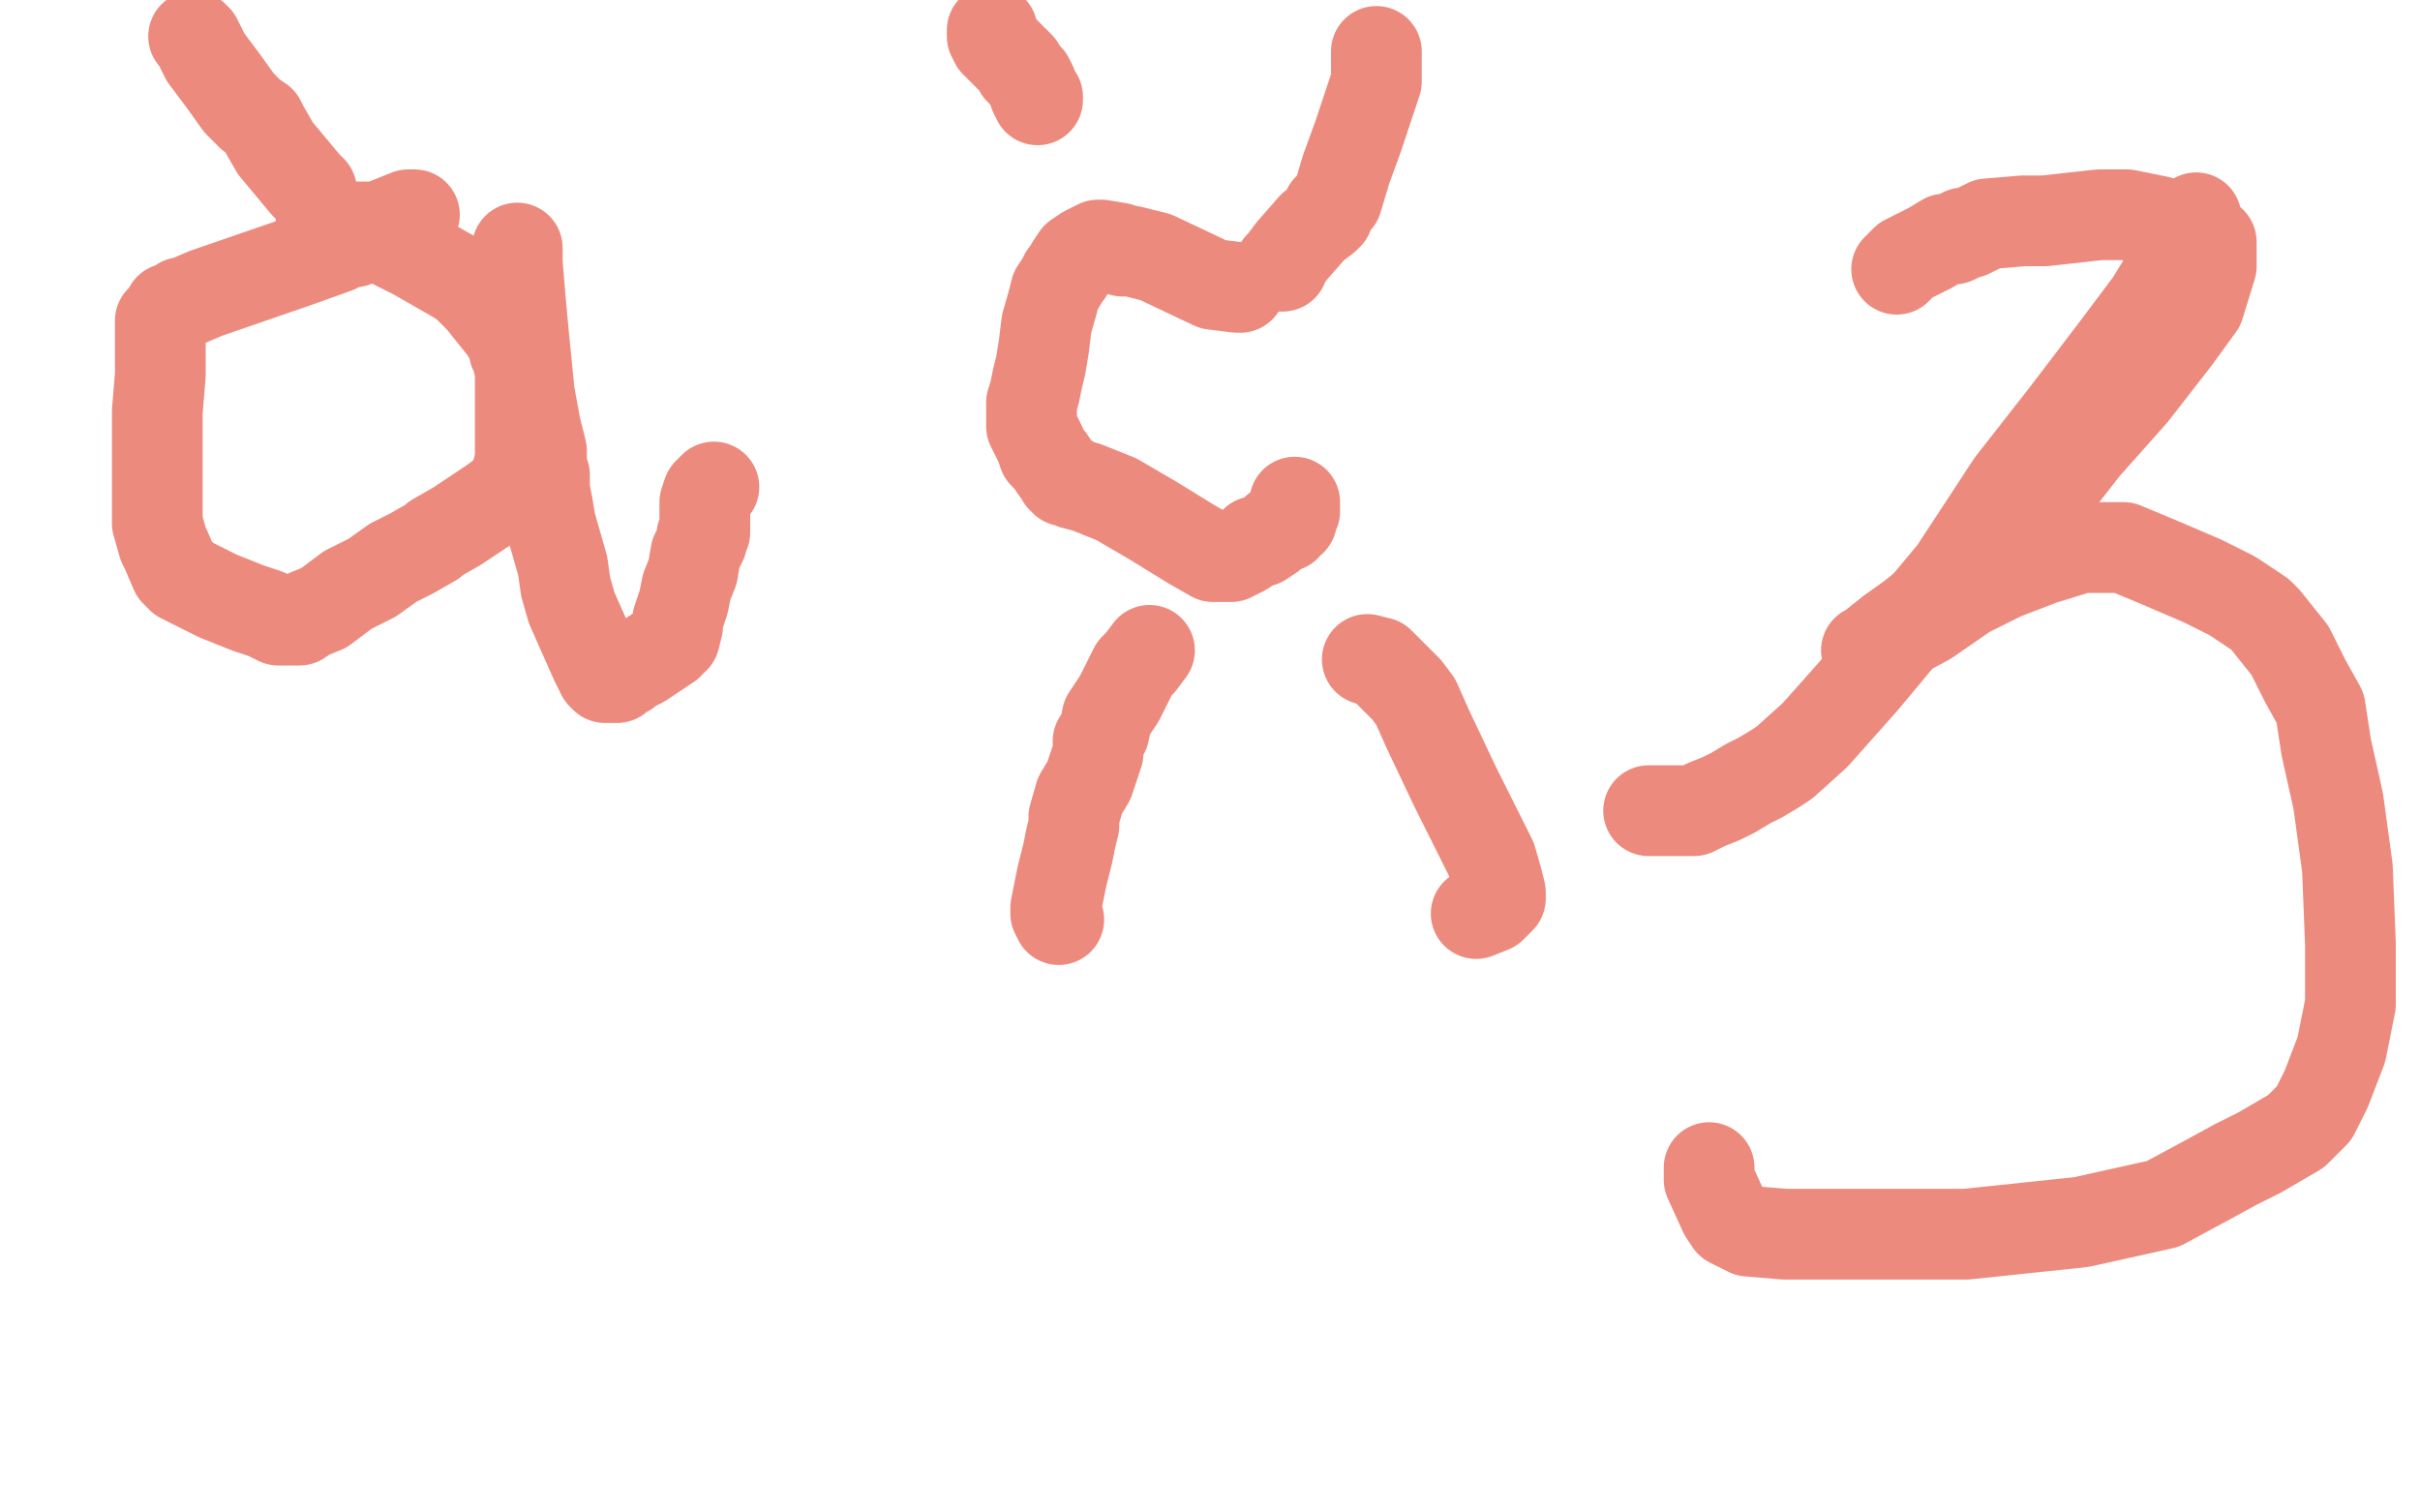 <?xml version="1.0" standalone="no"?>
<!DOCTYPE svg PUBLIC "-//W3C//DTD SVG 1.1//EN"
"http://www.w3.org/Graphics/SVG/1.1/DTD/svg11.dtd">

<svg width="800" height="500" version="1.1" xmlns="http://www.w3.org/2000/svg" xmlns:xlink="http://www.w3.org/1999/xlink" style="stroke-antialiasing: false"><desc>This SVG has been created on https://colorillo.com/</desc><rect x='0' y='0' width='800' height='500' style='fill: rgb(255,255,255); stroke-width:0' /><polyline points="137,71 136,71 136,71 135,71 135,71 130,73 130,73 125,75 125,75 119,77 119,77 111,82 111,82 97,87 97,87 68,97 61,100 60,100 59,101 56,102 56,103 55,104 53,106 53,108 53,110 53,113 53,120 53,124 52,136 52,145 52,150 52,156 52,161 52,164 52,168 52,173 54,180 55,182 58,189 59,190 60,191 61,191 62,192 66,194 72,197 82,201 88,203 92,205 95,205 99,205 102,203 107,201 115,195 123,191 130,186 136,183 143,179 144,178 151,174 163,166 167,163 169,163 170,161 170,160 172,152 172,142 172,134 172,127 172,123 171,118 170,116 170,114 167,109 163,104 159,99 156,96 155,95 154,94 151,92 137,84 131,81 124,77 121,76 121,75 117,75 111,75 108,75 106,75 111,77 115,80 117,80" style="fill: none; stroke: #ed8a7e; stroke-width: 30; stroke-linejoin: round; stroke-linecap: round; stroke-antialiasing: false; stroke-antialias: 0; opacity: 1.0"/>
<polyline points="171,82 171,87 171,87 172,99 172,99 173,110 173,110 175,130 175,130 177,141 177,141 179,149 179,149 179,154 179,154 180,157 180,158 180,159 180,162 181,167 182,173 186,187 187,194 189,201 193,210 197,219 199,223 200,224 201,224 202,224 203,224 204,224 205,223 207,222 208,221 212,219 218,215 221,213 222,211 223,211 224,207 224,205 226,199 227,194 229,189 230,183 231,181 232,179 232,178 232,177 233,176 233,174 233,173 233,166 234,163 236,161" style="fill: none; stroke: #ed8a7e; stroke-width: 30; stroke-linejoin: round; stroke-linecap: round; stroke-antialiasing: false; stroke-antialias: 0; opacity: 1.0"/>
<polyline points="64,12 65,13 65,13 68,19 68,19 74,27 74,27 79,34 79,34 83,38 83,38 86,40 86,40 87,42 91,49 101,61 103,63" style="fill: none; stroke: #ed8a7e; stroke-width: 30; stroke-linejoin: round; stroke-linecap: round; stroke-antialiasing: false; stroke-antialias: 0; opacity: 1.0"/>
<polyline points="410,95 409,95 409,95 401,94 401,94 382,85 382,85 374,83 374,83 372,83 372,83 371,83 371,83 370,82 364,81 363,81 359,83 356,85 354,88 353,90 352,91 351,93 349,96 348,100 346,107 345,115 344,121 343,125 342,130 341,133 341,134 341,137 341,141 344,147 345,150 347,152 349,155 350,156 351,158 352,158 352,159 354,159 355,160 359,161 369,165 381,172 394,180 401,184 402,184 404,184 406,184 407,184 409,183 411,182 414,180 415,179 417,179 420,177 421,176 422,175 425,174 425,173 427,172 427,171 427,171 428,169 428,169 428,167 428,167 428,166 428,166" style="fill: none; stroke: #ed8a7e; stroke-width: 30; stroke-linejoin: round; stroke-linecap: round; stroke-antialiasing: false; stroke-antialias: 0; opacity: 1.0"/>
<polyline points="328,10 328,12 328,12 329,14 329,14 332,17 335,20 337,22 337,23 338,24 339,25 340,26 341,28 342,31 343,32 343,33" style="fill: none; stroke: #ed8a7e; stroke-width: 30; stroke-linejoin: round; stroke-linecap: round; stroke-antialiasing: false; stroke-antialias: 0; opacity: 1.0"/>
<polyline points="455,17 455,18 455,18 455,27 455,27 449,45 449,45 445,56 445,56 442,66 442,66 439,69 439,69 439,71 439,71 438,71 438,72 434,75 427,83 424,87 424,88 423,88" style="fill: none; stroke: #ed8a7e; stroke-width: 30; stroke-linejoin: round; stroke-linecap: round; stroke-antialiasing: false; stroke-antialias: 0; opacity: 1.0"/>
<polyline points="452,218 456,219 456,219 460,223 460,223 465,228 465,228 468,232 468,232 472,241 472,241 481,260 481,260 488,274 488,274 493,284 495,291 496,295 496,296 496,297 493,300 488,302" style="fill: none; stroke: #ed8a7e; stroke-width: 30; stroke-linejoin: round; stroke-linecap: round; stroke-antialiasing: false; stroke-antialias: 0; opacity: 1.0"/>
<polyline points="380,215 377,219 377,219 375,221 375,221 370,231 370,231 366,237 366,237 365,242 365,242 363,245 363,245 363,249 363,249 361,255 360,258 357,263 355,270 355,273 354,277 353,282 351,290 350,295 349,300 349,302 350,304" style="fill: none; stroke: #ed8a7e; stroke-width: 30; stroke-linejoin: round; stroke-linecap: round; stroke-antialiasing: false; stroke-antialias: 0; opacity: 1.0"/>
<polyline points="627,89 630,86 630,86 638,82 638,82 643,79 643,79 646,79 646,79 648,78 648,78 649,77 649,77 651,77 651,77 657,74 669,73 676,73 694,71 697,71 699,71 700,71 703,71 713,73 724,76 726,77 728,78 729,79 730,80 731,80 731,81 731,82 731,83 731,85 731,88 727,101 719,112 705,130 689,148 675,166 662,180 652,188 642,196 632,204 625,209 620,213 618,215 617,215 622,213 637,205 650,196 662,190 675,185 688,181 691,181 695,181 702,181 714,186 728,192 738,197 747,203 749,205 757,215 762,225 767,234 769,247 773,265 776,287 777,312 777,332 774,347 769,360 765,368 759,374 747,381 739,385 728,391 715,398 688,404 650,408 613,408 590,408 578,407 572,404 570,401 565,390 565,386" style="fill: none; stroke: #ed8a7e; stroke-width: 30; stroke-linejoin: round; stroke-linecap: round; stroke-antialiasing: false; stroke-antialias: 0; opacity: 1.0"/>
<polyline points="726,72 725,75 725,75 722,82 722,82 711,100 711,100 699,116 699,116 683,137 683,137 665,160 665,160 646,189 646,189 616,225 600,243 590,252 587,254 582,257 578,259 573,262 569,264 564,266 560,268 559,268 556,268 553,268 548,268 545,268" style="fill: none; stroke: #ed8a7e; stroke-width: 30; stroke-linejoin: round; stroke-linecap: round; stroke-antialiasing: false; stroke-antialias: 0; opacity: 1.0"/>
</svg>
